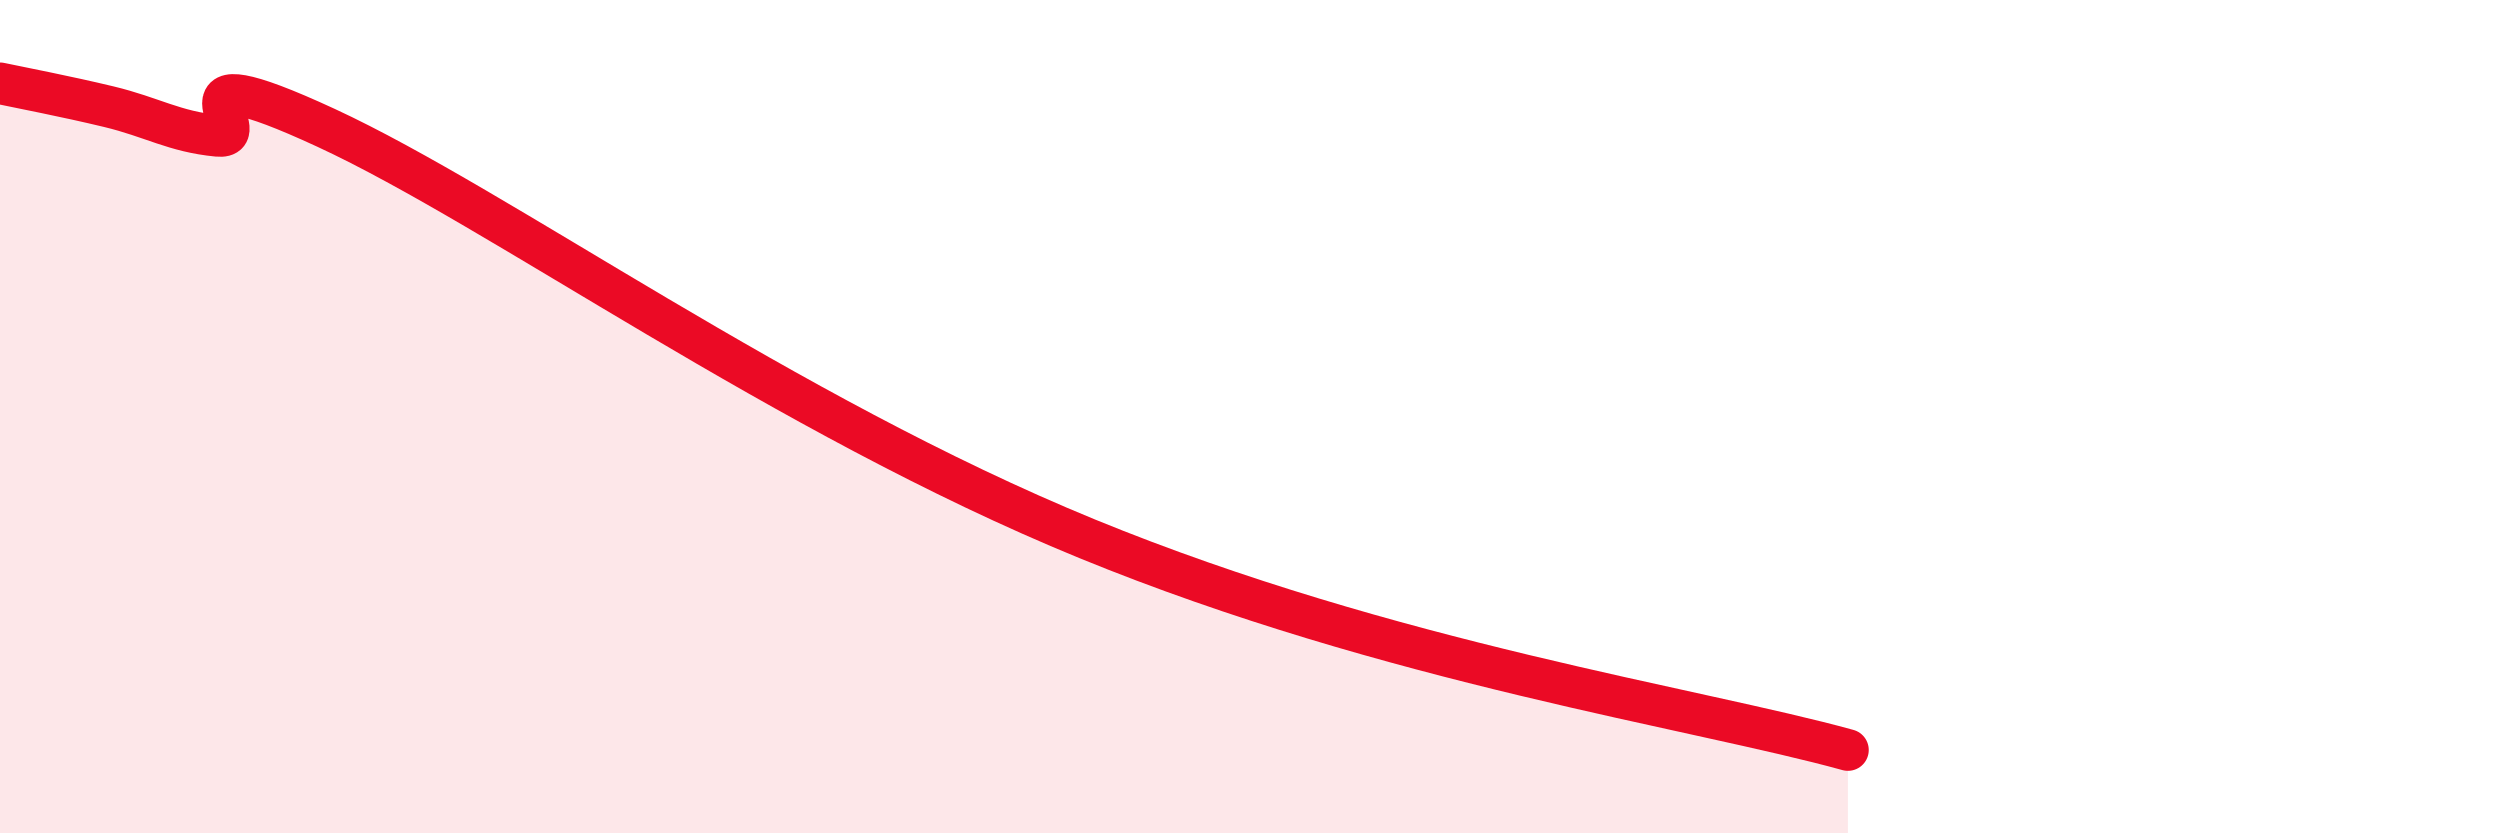
    <svg width="60" height="20" viewBox="0 0 60 20" xmlns="http://www.w3.org/2000/svg">
      <path
        d="M 0,2 C 0.52,2.11 1.57,2.31 2.61,2.56 C 3.65,2.81 4.18,3.16 5.22,3.26 C 6.26,3.36 3.66,1.14 7.83,3.07 C 12,5 18.79,9.94 26.09,12.93 C 33.39,15.92 40.7,16.99 44.35,18L44.35 20L0 20Z"
        fill="#EB0A25"
        opacity="0.1"
        stroke-linecap="round"
        stroke-linejoin="round"
      />
      <path
        d="M 0,2 C 0.52,2.11 1.57,2.31 2.61,2.56 C 3.65,2.81 4.18,3.16 5.22,3.26 C 6.26,3.36 3.66,1.14 7.83,3.07 C 12,5 18.79,9.94 26.09,12.93 C 33.39,15.92 40.7,16.99 44.35,18"
        stroke="#EB0A25"
        stroke-width="1"
        fill="none"
        stroke-linecap="round"
        stroke-linejoin="round"
      />
    </svg>
  